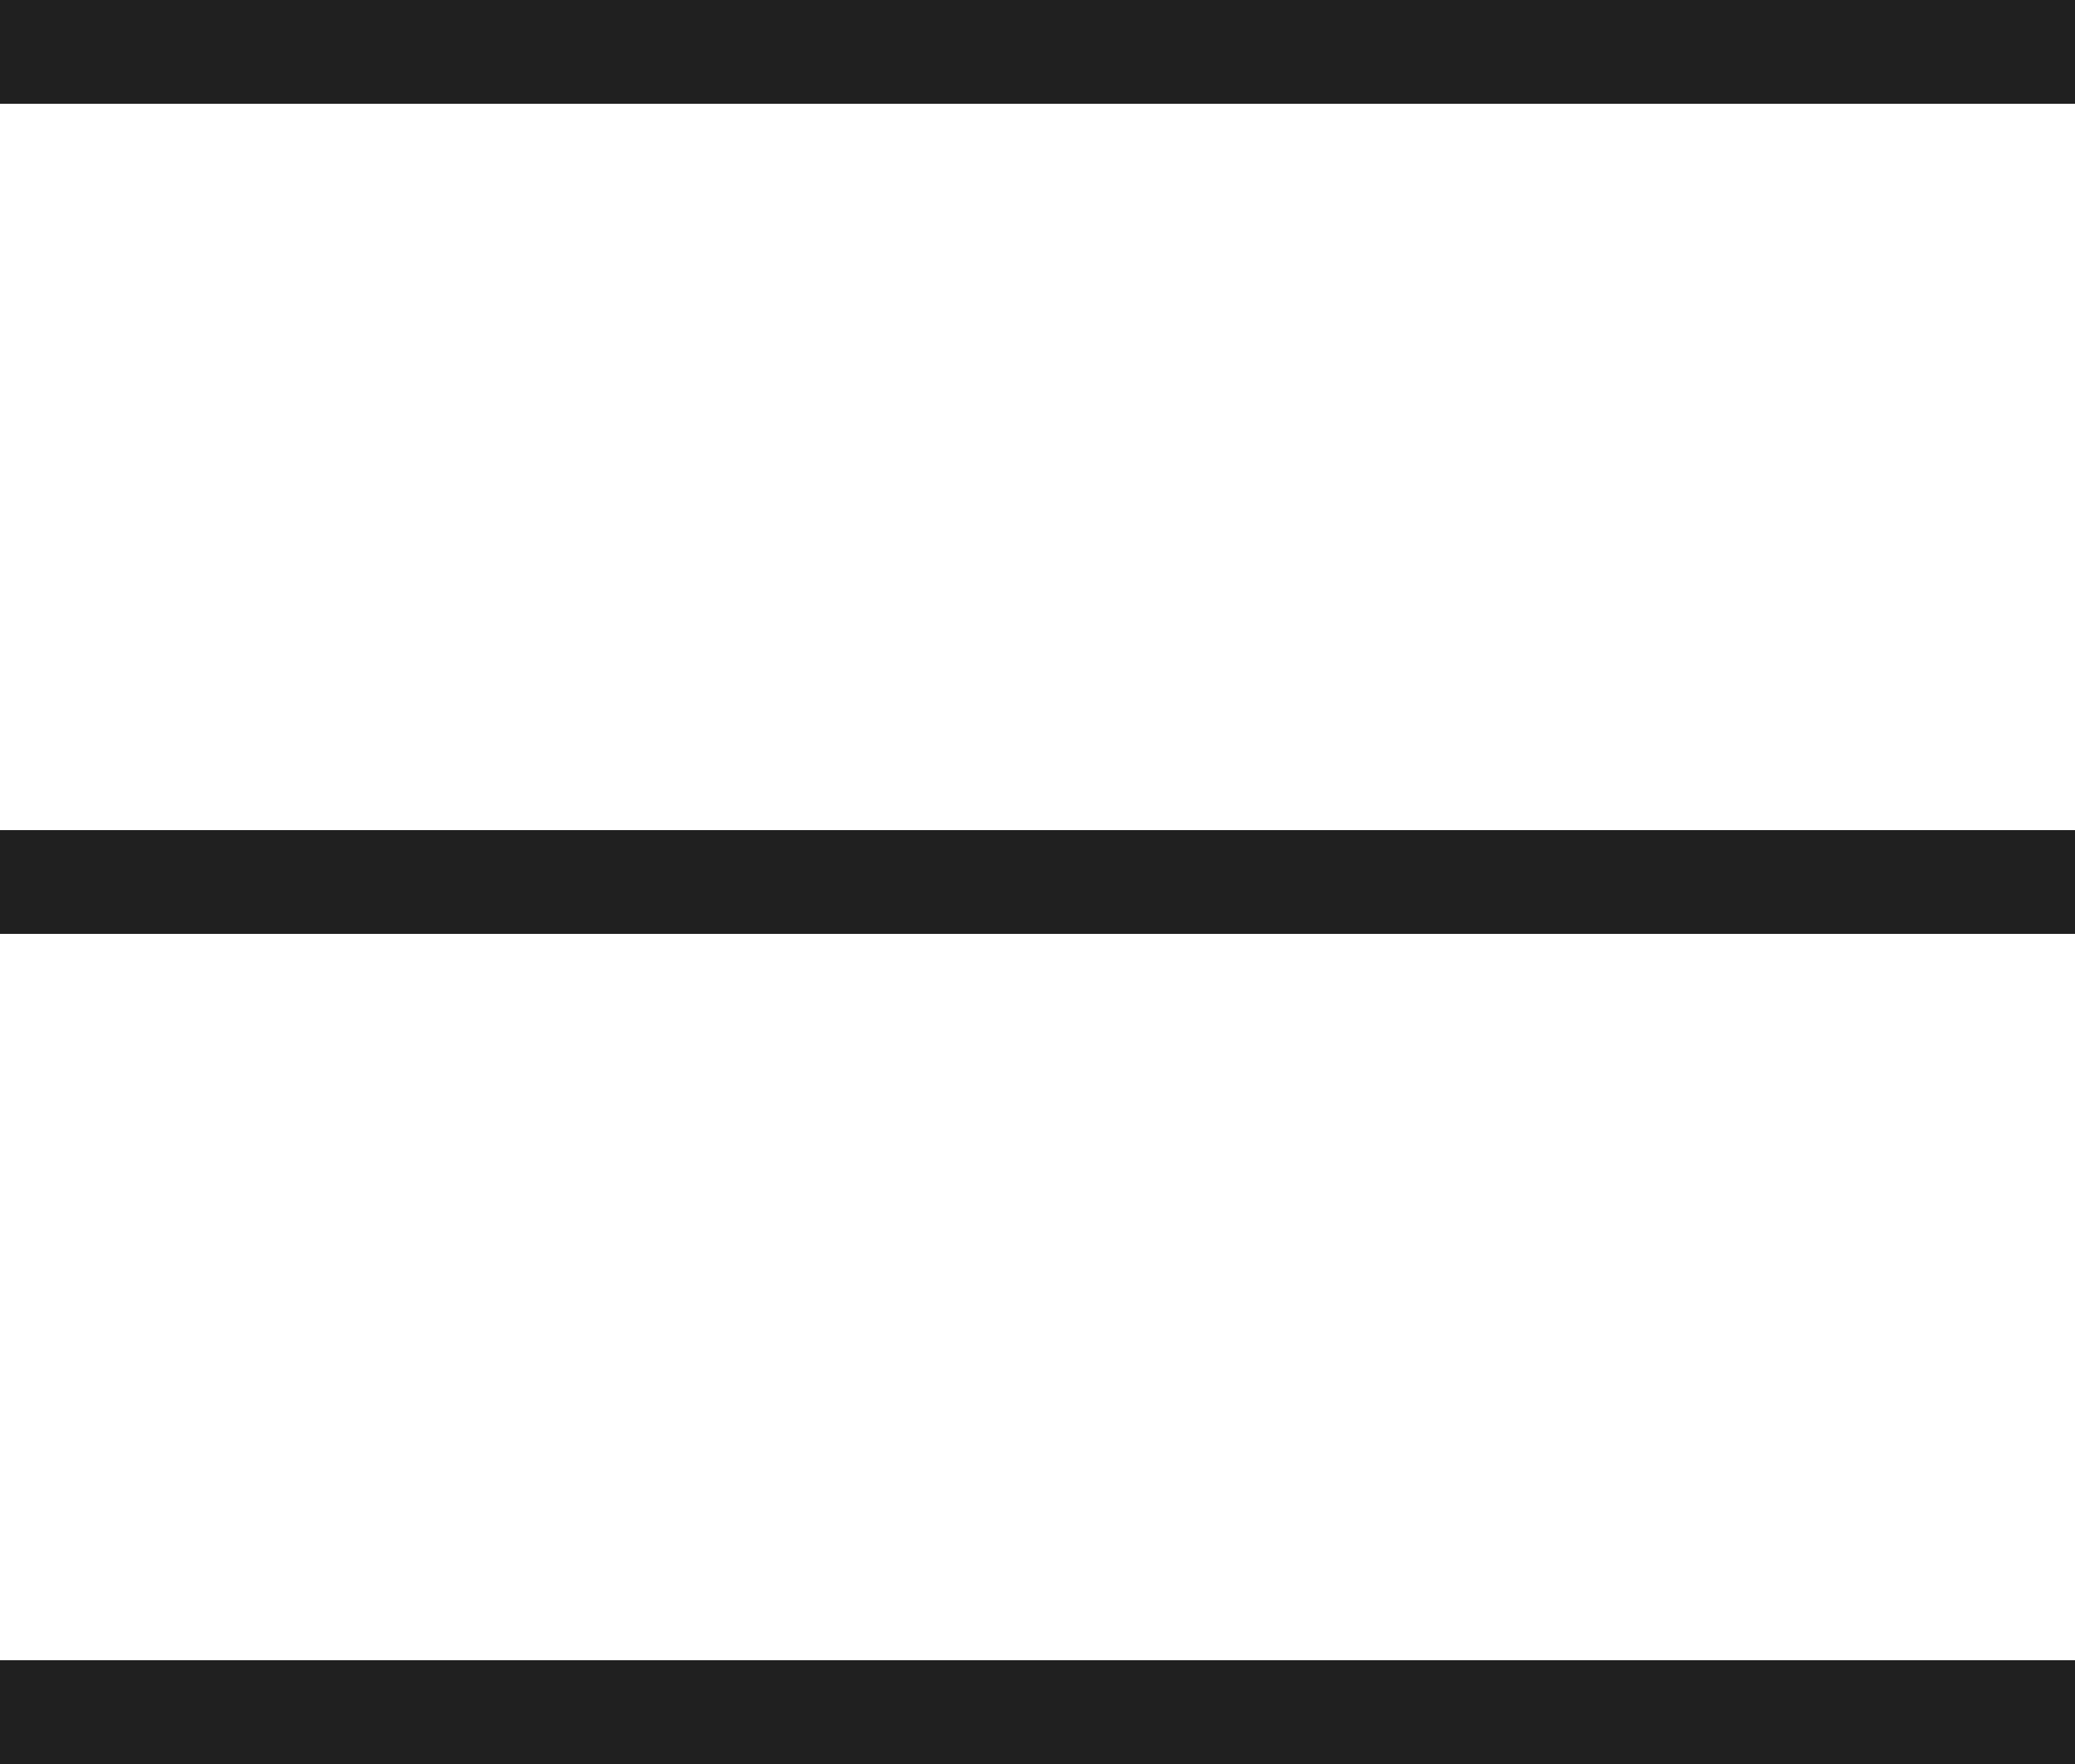 <svg version="1.1"
	 xmlns="http://www.w3.org/2000/svg" xmlns:xlink="http://www.w3.org/1999/xlink" xmlns:a="http://ns.adobe.com/AdobeSVGViewerExtensions/3.0/"
	 x="0px" y="0px" width="40px" height="34px" viewBox="0 0 40 34" style="enable-background:new 0 0 40 34;" xml:space="preserve">
<style type="text/css">
	.st0{fill:#202020;}
</style>
<defs>
</defs>
<path class="st0" d="M40,2H0V0h40V2z M40,16H0v2h40V16z M40,32H0v2h40V32z"/>
</svg>
